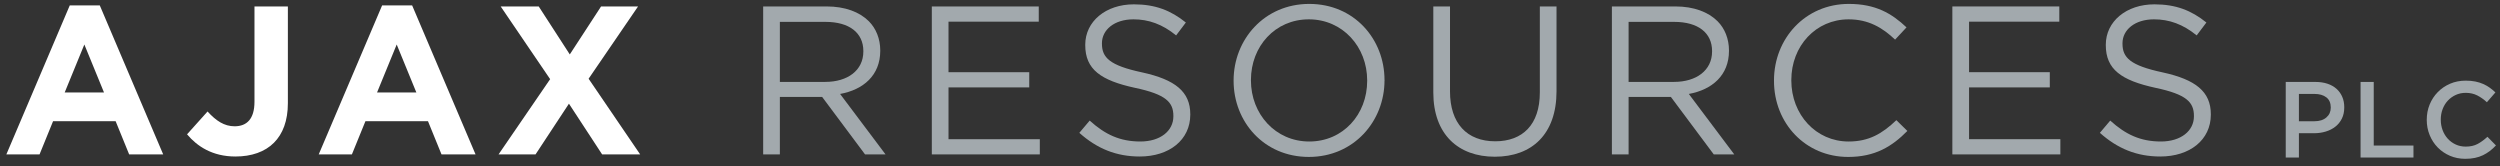 <?xml version="1.0" encoding="utf-8"?>
<!-- Generator: Adobe Illustrator 22.1.0, SVG Export Plug-In . SVG Version: 6.00 Build 0)  -->
<svg version="1.1" id="Layer_1" xmlns="http://www.w3.org/2000/svg" xmlns:xlink="http://www.w3.org/1999/xlink" x="0px" y="0px"
	 viewBox="0 0 497.069 33" enable-background="new 0 0 497.069 33" xml:space="preserve">
<rect x="0" y="0" width="497.069" height="33" fill="#333333" stroke="none"/>
<path fill="#FFFFFF" d="M13.872,1.072h5.967l12.607,29.626h-6.766l-2.689-6.598H10.552
	l-2.689,6.598H1.265L13.872,1.072z M20.679,18.386l-3.908-9.539l-3.908,9.539
	H20.679z"/>
<path fill="#FFFFFF" d="M37.192,26.706l4.076-4.539c1.681,1.849,3.32,2.942,5.379,2.942
	c2.438,0,3.95-1.471,3.95-4.875V1.282h6.64v19.247c0,3.488-1.009,6.093-2.773,7.858
	c-1.807,1.807-4.455,2.731-7.648,2.731C42.234,31.118,39.209,29.101,37.192,26.706z
	"/>
<path fill="#FFFFFF" d="M75.977,1.072h5.967l12.607,29.626h-6.766l-2.689-6.598H72.657
	l-2.689,6.598h-6.597L75.977,1.072z M82.784,18.386l-3.908-9.539l-3.908,9.539
	H82.784z"/>
<path fill="#FFFFFF" d="M109.382,15.738L99.549,1.282h7.564l6.177,9.539l6.219-9.539h7.354
	l-9.833,14.372l10.253,15.044h-7.564l-6.598-10.085l-6.64,10.085H99.128
	L109.382,15.738z"/>
<path fill="#A2A9AD" d="M151.738,1.282h12.649c3.614,0,6.514,1.093,8.362,2.942
	c1.429,1.429,2.27,3.488,2.27,5.799v0.084c0,4.875-3.362,7.732-7.984,8.573
	l9.035,12.019h-4.076l-8.53-11.43h-0.084h-8.321v11.43h-3.32V1.282z
	 M164.093,16.284c4.412,0,7.564-2.27,7.564-6.051v-0.084
	c0-3.614-2.773-5.799-7.522-5.799h-9.077v11.935H164.093z"/>
<path fill="#A2A9AD" d="M185.27,1.282h21.264v3.026h-17.944v10.043h16.053V17.377h-16.053
	v10.296h18.154v3.025h-21.474V1.282z"/>
<path fill="#A2A9AD" d="M214.6,26.412l2.059-2.438c3.068,2.773,6.009,4.16,10.085,4.16
	c3.95,0,6.556-2.101,6.556-5v-0.084c0-2.731-1.471-4.287-7.648-5.589
	c-6.766-1.471-9.875-3.656-9.875-8.488V8.888c0-4.623,4.076-8.026,9.665-8.026
	c4.286,0,7.354,1.218,10.338,3.614l-1.934,2.563
	c-2.731-2.227-5.463-3.194-8.488-3.194c-3.824,0-6.262,2.101-6.262,4.749v0.084
	c0,2.773,1.514,4.329,7.984,5.715c6.556,1.429,9.582,3.824,9.582,8.32v0.084
	c0,5.043-4.203,8.321-10.044,8.321C221.954,31.118,218.13,29.563,214.6,26.412z"/>
<path fill="#A2A9AD" d="M245.274,16.074v-0.084c0-8.11,6.094-15.212,15.044-15.212
	c8.951,0,14.96,7.018,14.96,15.128c0.042,0.042,0.042,0.042,0,0.084
	c0,8.11-6.093,15.212-15.044,15.212C251.284,31.202,245.274,24.184,245.274,16.074z
	 M271.833,16.074v-0.084c0-6.682-4.875-12.145-11.599-12.145
	s-11.514,5.379-11.514,12.061v0.084c0,6.682,4.874,12.145,11.598,12.145
	S271.833,22.756,271.833,16.074z"/>
<path fill="#A2A9AD" d="M284.982,18.386V1.282h3.319v16.893
	c0,6.346,3.362,9.917,8.993,9.917c5.421,0,8.867-3.278,8.867-9.707V1.282h3.319
	v16.851c0,8.573-4.917,13.027-12.271,13.027
	C289.94,31.16,284.982,26.706,284.982,18.386z"/>
<path fill="#A2A9AD" d="M320.489,1.282h12.649c3.613,0,6.513,1.093,8.362,2.942
	c1.429,1.429,2.269,3.488,2.269,5.799v0.084c0,4.875-3.361,7.732-7.984,8.573
	l9.035,12.019h-4.076l-8.53-11.43h-0.084h-8.32v11.43h-3.32V1.282z
	 M332.844,16.284c4.413,0,7.564-2.27,7.564-6.051v-0.084
	c0-3.614-2.773-5.799-7.522-5.799h-9.076v11.935H332.844z"/>
<path fill="#A2A9AD" d="M352.718,16.074v-0.084c0-8.32,6.22-15.212,14.876-15.212
	c5.337,0,8.531,1.891,11.473,4.664l-2.27,2.438
	c-2.479-2.353-5.253-4.034-9.245-4.034c-6.514,0-11.388,5.295-11.388,12.061v0.084
	c0,6.808,4.916,12.145,11.388,12.145c4.034,0,6.682-1.555,9.497-4.244l2.186,2.143
	c-3.067,3.11-6.43,5.169-11.767,5.169
	C358.979,31.202,352.718,24.521,352.718,16.074z"/>
<path fill="#A2A9AD" d="M388.182,1.282h21.264v3.026h-17.943v10.043h16.053V17.377h-16.053
	v10.296h18.153v3.025h-21.474V1.282z"/>
<path fill="#A2A9AD" d="M417.513,26.412l2.059-2.438c3.067,2.773,6.01,4.16,10.086,4.16
	c3.95,0,6.556-2.101,6.556-5v-0.084c0-2.731-1.472-4.287-7.648-5.589
	c-6.766-1.471-9.875-3.656-9.875-8.488V8.888c0-4.623,4.076-8.026,9.665-8.026
	c4.286,0,7.354,1.218,10.337,3.614l-1.933,2.563
	c-2.731-2.227-5.463-3.194-8.488-3.194c-3.824,0-6.262,2.101-6.262,4.749v0.084
	c0,2.773,1.513,4.329,7.984,5.715c6.556,1.429,9.581,3.824,9.581,8.32v0.084
	c0,5.043-4.202,8.321-10.043,8.321C424.866,31.118,421.042,29.563,417.513,26.412z"/>
<path fill="#A2A9AD" d="M454.469,16.292h5.925c0.872,0,1.664,0.118,2.372,0.354
	c0.709,0.237,1.31,0.576,1.803,1.019c0.494,0.444,0.873,0.974,1.138,1.589
	c0.265,0.615,0.397,1.302,0.397,2.061v0.043c0,0.845-0.158,1.585-0.474,2.222
	c-0.315,0.637-0.746,1.17-1.291,1.599c-0.545,0.429-1.183,0.755-1.915,0.976
	c-0.732,0.223-1.514,0.333-2.346,0.333h-2.991v4.83h-2.619V16.292z M460.168,24.107
	c1.005,0,1.798-0.252,2.38-0.755c0.582-0.503,0.872-1.149,0.872-1.94v-0.043
	c0-0.891-0.294-1.562-0.883-2.016c-0.589-0.452-1.379-0.679-2.369-0.679h-3.08
	v5.432H460.168z"/>
<path fill="#A2A9AD" d="M469.345,16.292h2.619v12.645h7.9v2.383h-10.519V16.292z"/>
<path fill="#A2A9AD" d="M490.168,31.577c-1.102,0-2.118-0.201-3.048-0.601
	c-0.93-0.4-1.738-0.948-2.421-1.642s-1.22-1.513-1.61-2.458
	c-0.389-0.945-0.584-1.954-0.584-3.027v-0.043c0-1.074,0.191-2.079,0.574-3.017
	c0.382-0.936,0.919-1.76,1.61-2.469c0.691-0.708,1.509-1.266,2.453-1.674
	c0.945-0.408,1.989-0.612,3.134-0.612c0.687,0,1.313,0.058,1.879,0.172
	c0.565,0.115,1.084,0.276,1.556,0.483c0.472,0.208,0.908,0.454,1.309,0.741
	c0.401,0.287,0.78,0.601,1.138,0.944l-1.696,1.954
	c-0.601-0.558-1.238-1.009-1.911-1.353c-0.673-0.343-1.438-0.515-2.297-0.515
	c-0.716,0-1.378,0.14-1.986,0.418c-0.608,0.28-1.135,0.659-1.578,1.138
	c-0.444,0.48-0.787,1.041-1.03,1.685c-0.244,0.644-0.365,1.331-0.365,2.062
	v0.043c0,0.73,0.121,1.421,0.365,2.071c0.243,0.651,0.587,1.22,1.03,1.706
	c0.443,0.487,0.969,0.87,1.578,1.149c0.608,0.279,1.27,0.418,1.986,0.418
	c0.916,0,1.703-0.175,2.362-0.526c0.658-0.35,1.31-0.827,1.954-1.428
	l1.696,1.718c-0.387,0.415-0.791,0.783-1.213,1.105
	c-0.422,0.322-0.877,0.601-1.363,0.838c-0.487,0.236-1.02,0.415-1.599,0.536
	C491.51,31.516,490.869,31.577,490.168,31.577z"/>
</svg>
